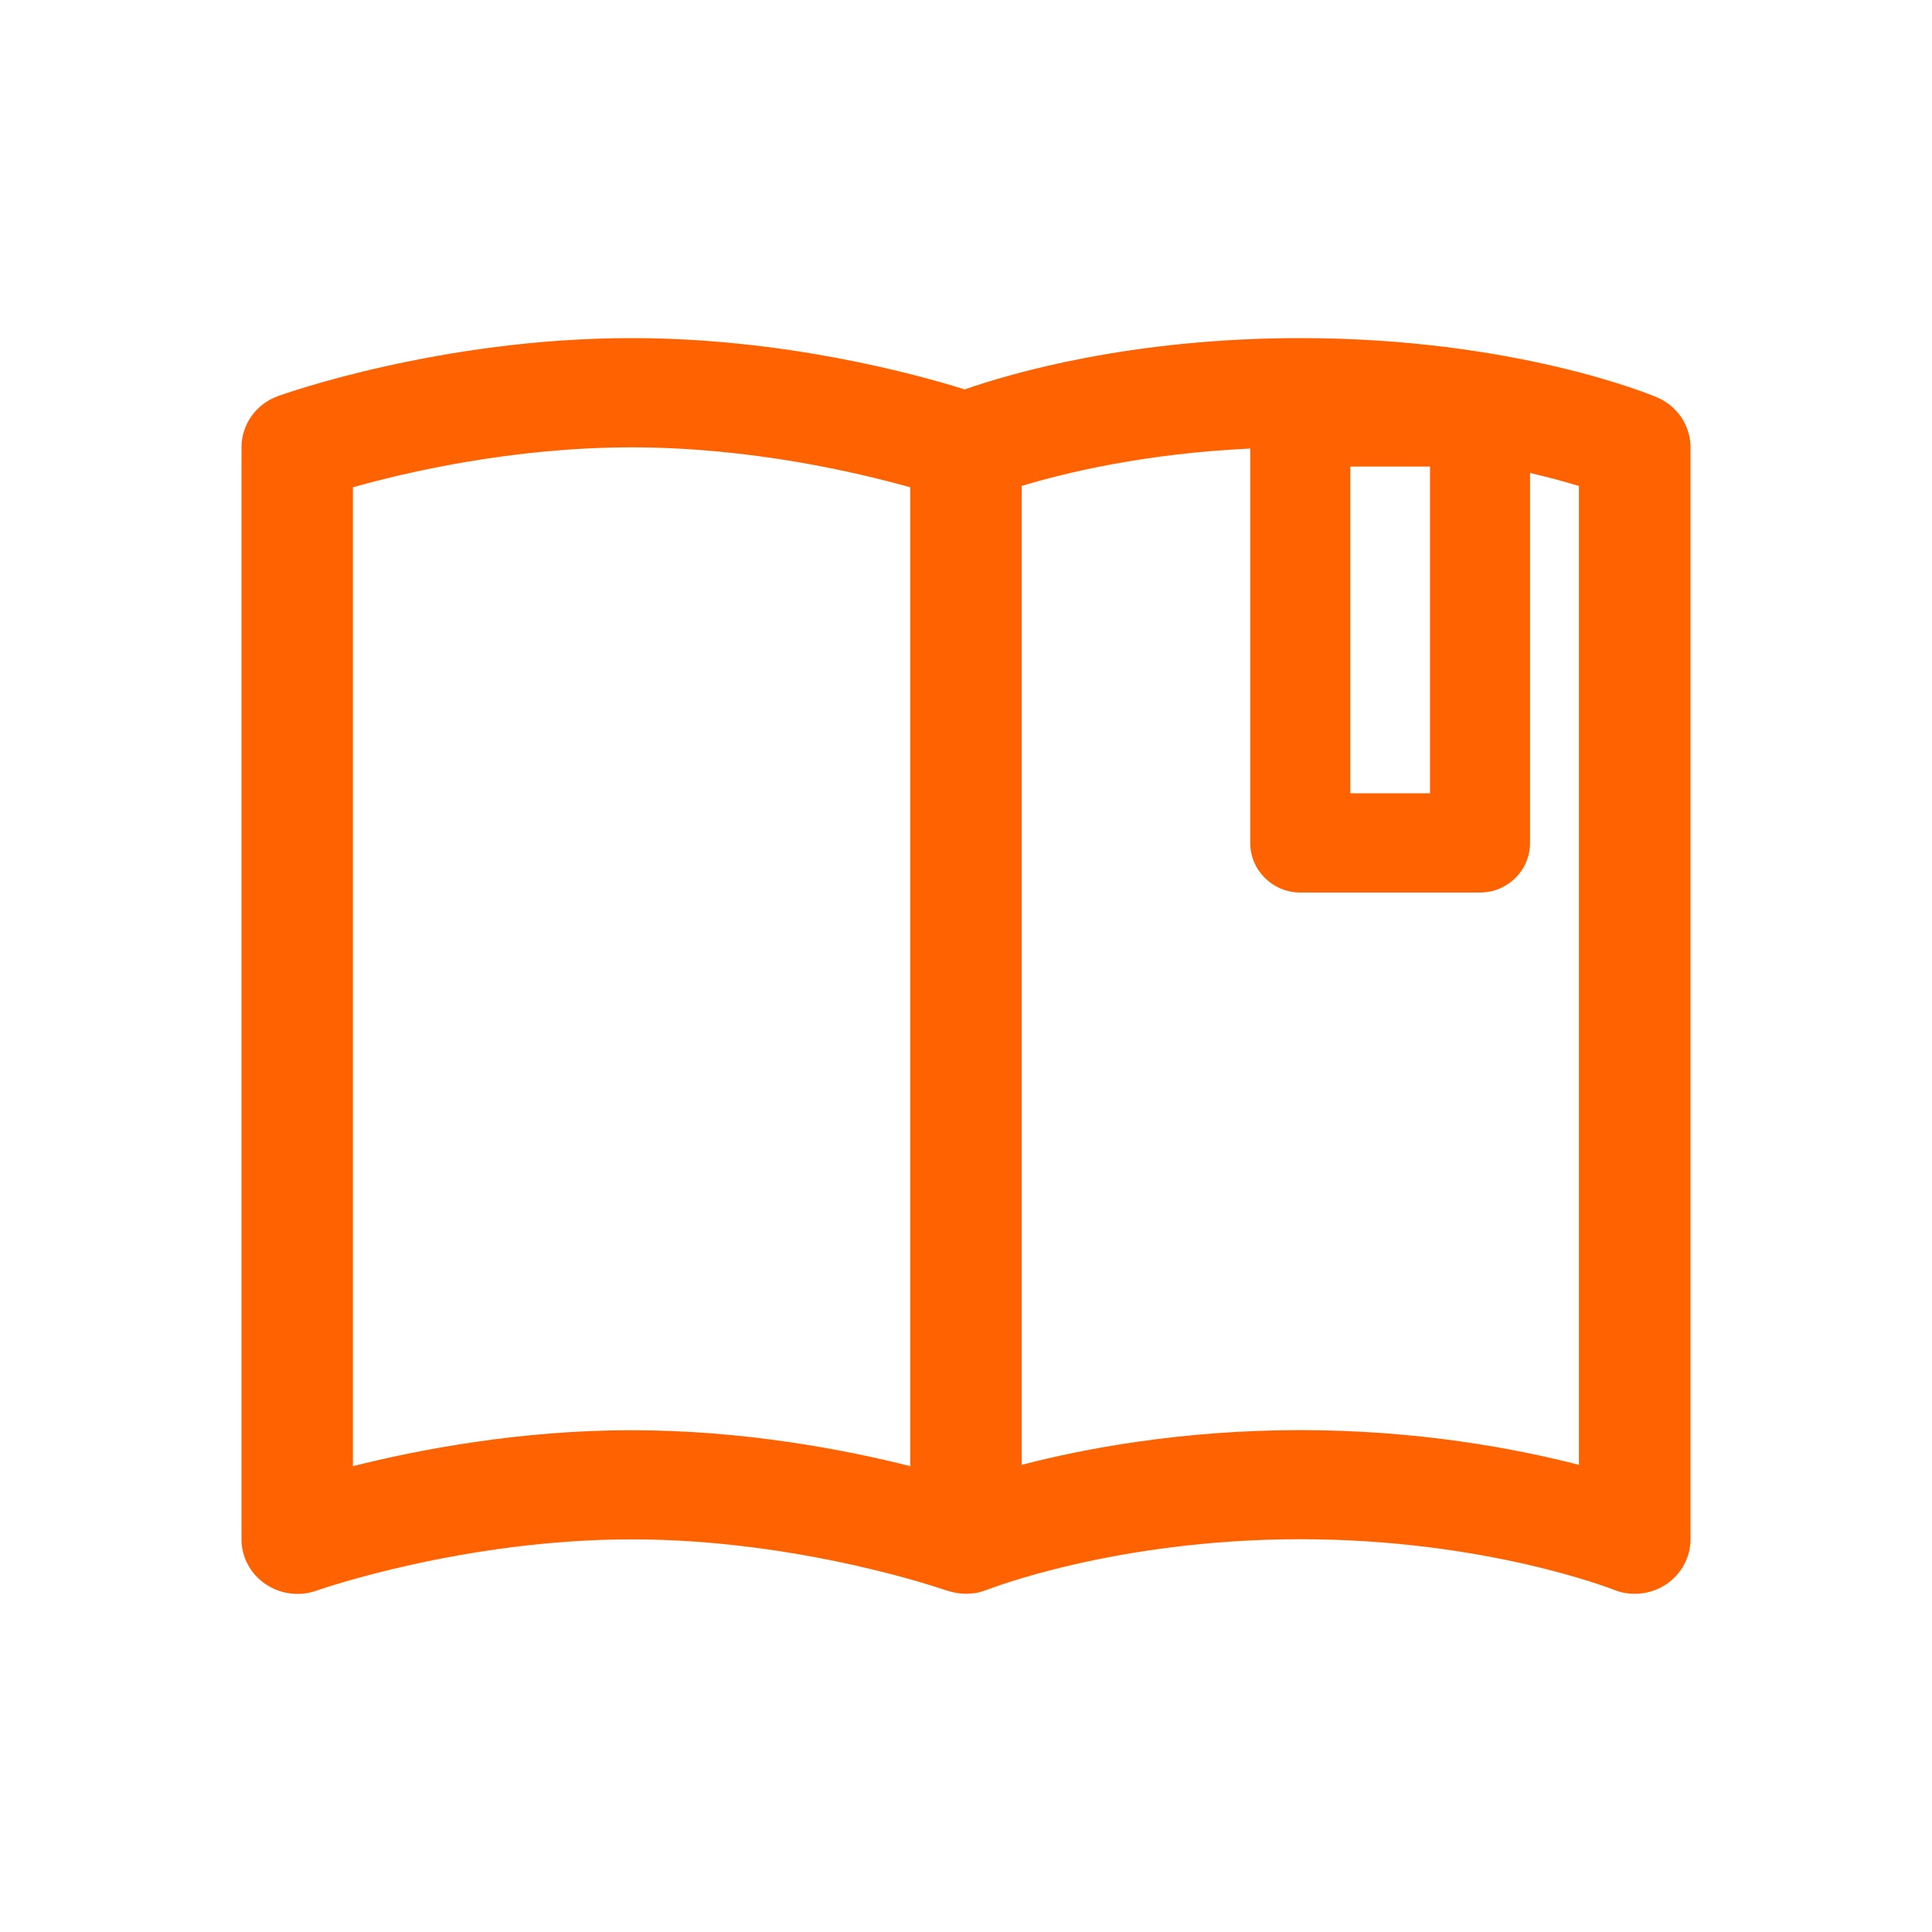 <svg width="40" height="40" viewBox="0 0 40 40" fill="none" xmlns="http://www.w3.org/2000/svg">
<path d="M34.3 8.224C34.182 8.173 31.356 7 26.921 7C23.422 7 20.932 7.727 19.974 8.062C18.963 7.746 16.248 7 13.076 7C9.135 7 5.891 8.151 5.757 8.2C5.303 8.362 5 8.787 5 9.262V31.871C5 32.239 5.185 32.585 5.494 32.795C5.802 33.006 6.197 33.058 6.551 32.933C6.58 32.922 9.575 31.871 13.079 31.871C16.583 31.871 19.577 32.922 19.607 32.933C19.607 32.933 19.607 32.933 19.61 32.933C19.615 32.933 19.618 32.933 19.623 32.936C19.698 32.96 19.776 32.977 19.854 32.987C19.878 32.99 19.902 32.993 19.924 32.993C19.948 32.993 19.974 32.998 19.999 32.998C20.047 32.998 20.098 32.993 20.146 32.987C20.154 32.987 20.16 32.987 20.168 32.987C20.251 32.977 20.331 32.952 20.409 32.922C20.417 32.92 20.428 32.92 20.439 32.914C20.465 32.904 23.09 31.868 26.924 31.868C30.758 31.868 33.385 32.904 33.412 32.914C33.551 32.971 33.699 32.998 33.846 32.998C34.072 32.998 34.297 32.933 34.49 32.806C34.809 32.595 35 32.244 35 31.868V9.262C35 8.811 34.726 8.403 34.302 8.224H34.3ZM29.607 9.66V16.425H27.957V9.66H29.607ZM7.307 30.355V10.089C8.416 9.776 10.616 9.262 13.076 9.262C15.537 9.262 17.737 9.778 18.845 10.089V30.355C17.498 30.014 15.405 29.611 13.076 29.611C10.747 29.611 8.654 30.017 7.307 30.355ZM32.69 30.328C31.391 29.993 29.373 29.609 26.921 29.609C24.469 29.609 22.451 29.99 21.152 30.328V10.062C22.027 9.795 23.685 9.389 25.885 9.287V17.452C25.885 18.019 26.35 18.479 26.921 18.479H30.643C31.214 18.479 31.678 18.019 31.678 17.452V9.792C32.083 9.887 32.424 9.981 32.69 10.062V30.328Z" fill="#FF6200"/>
</svg>
